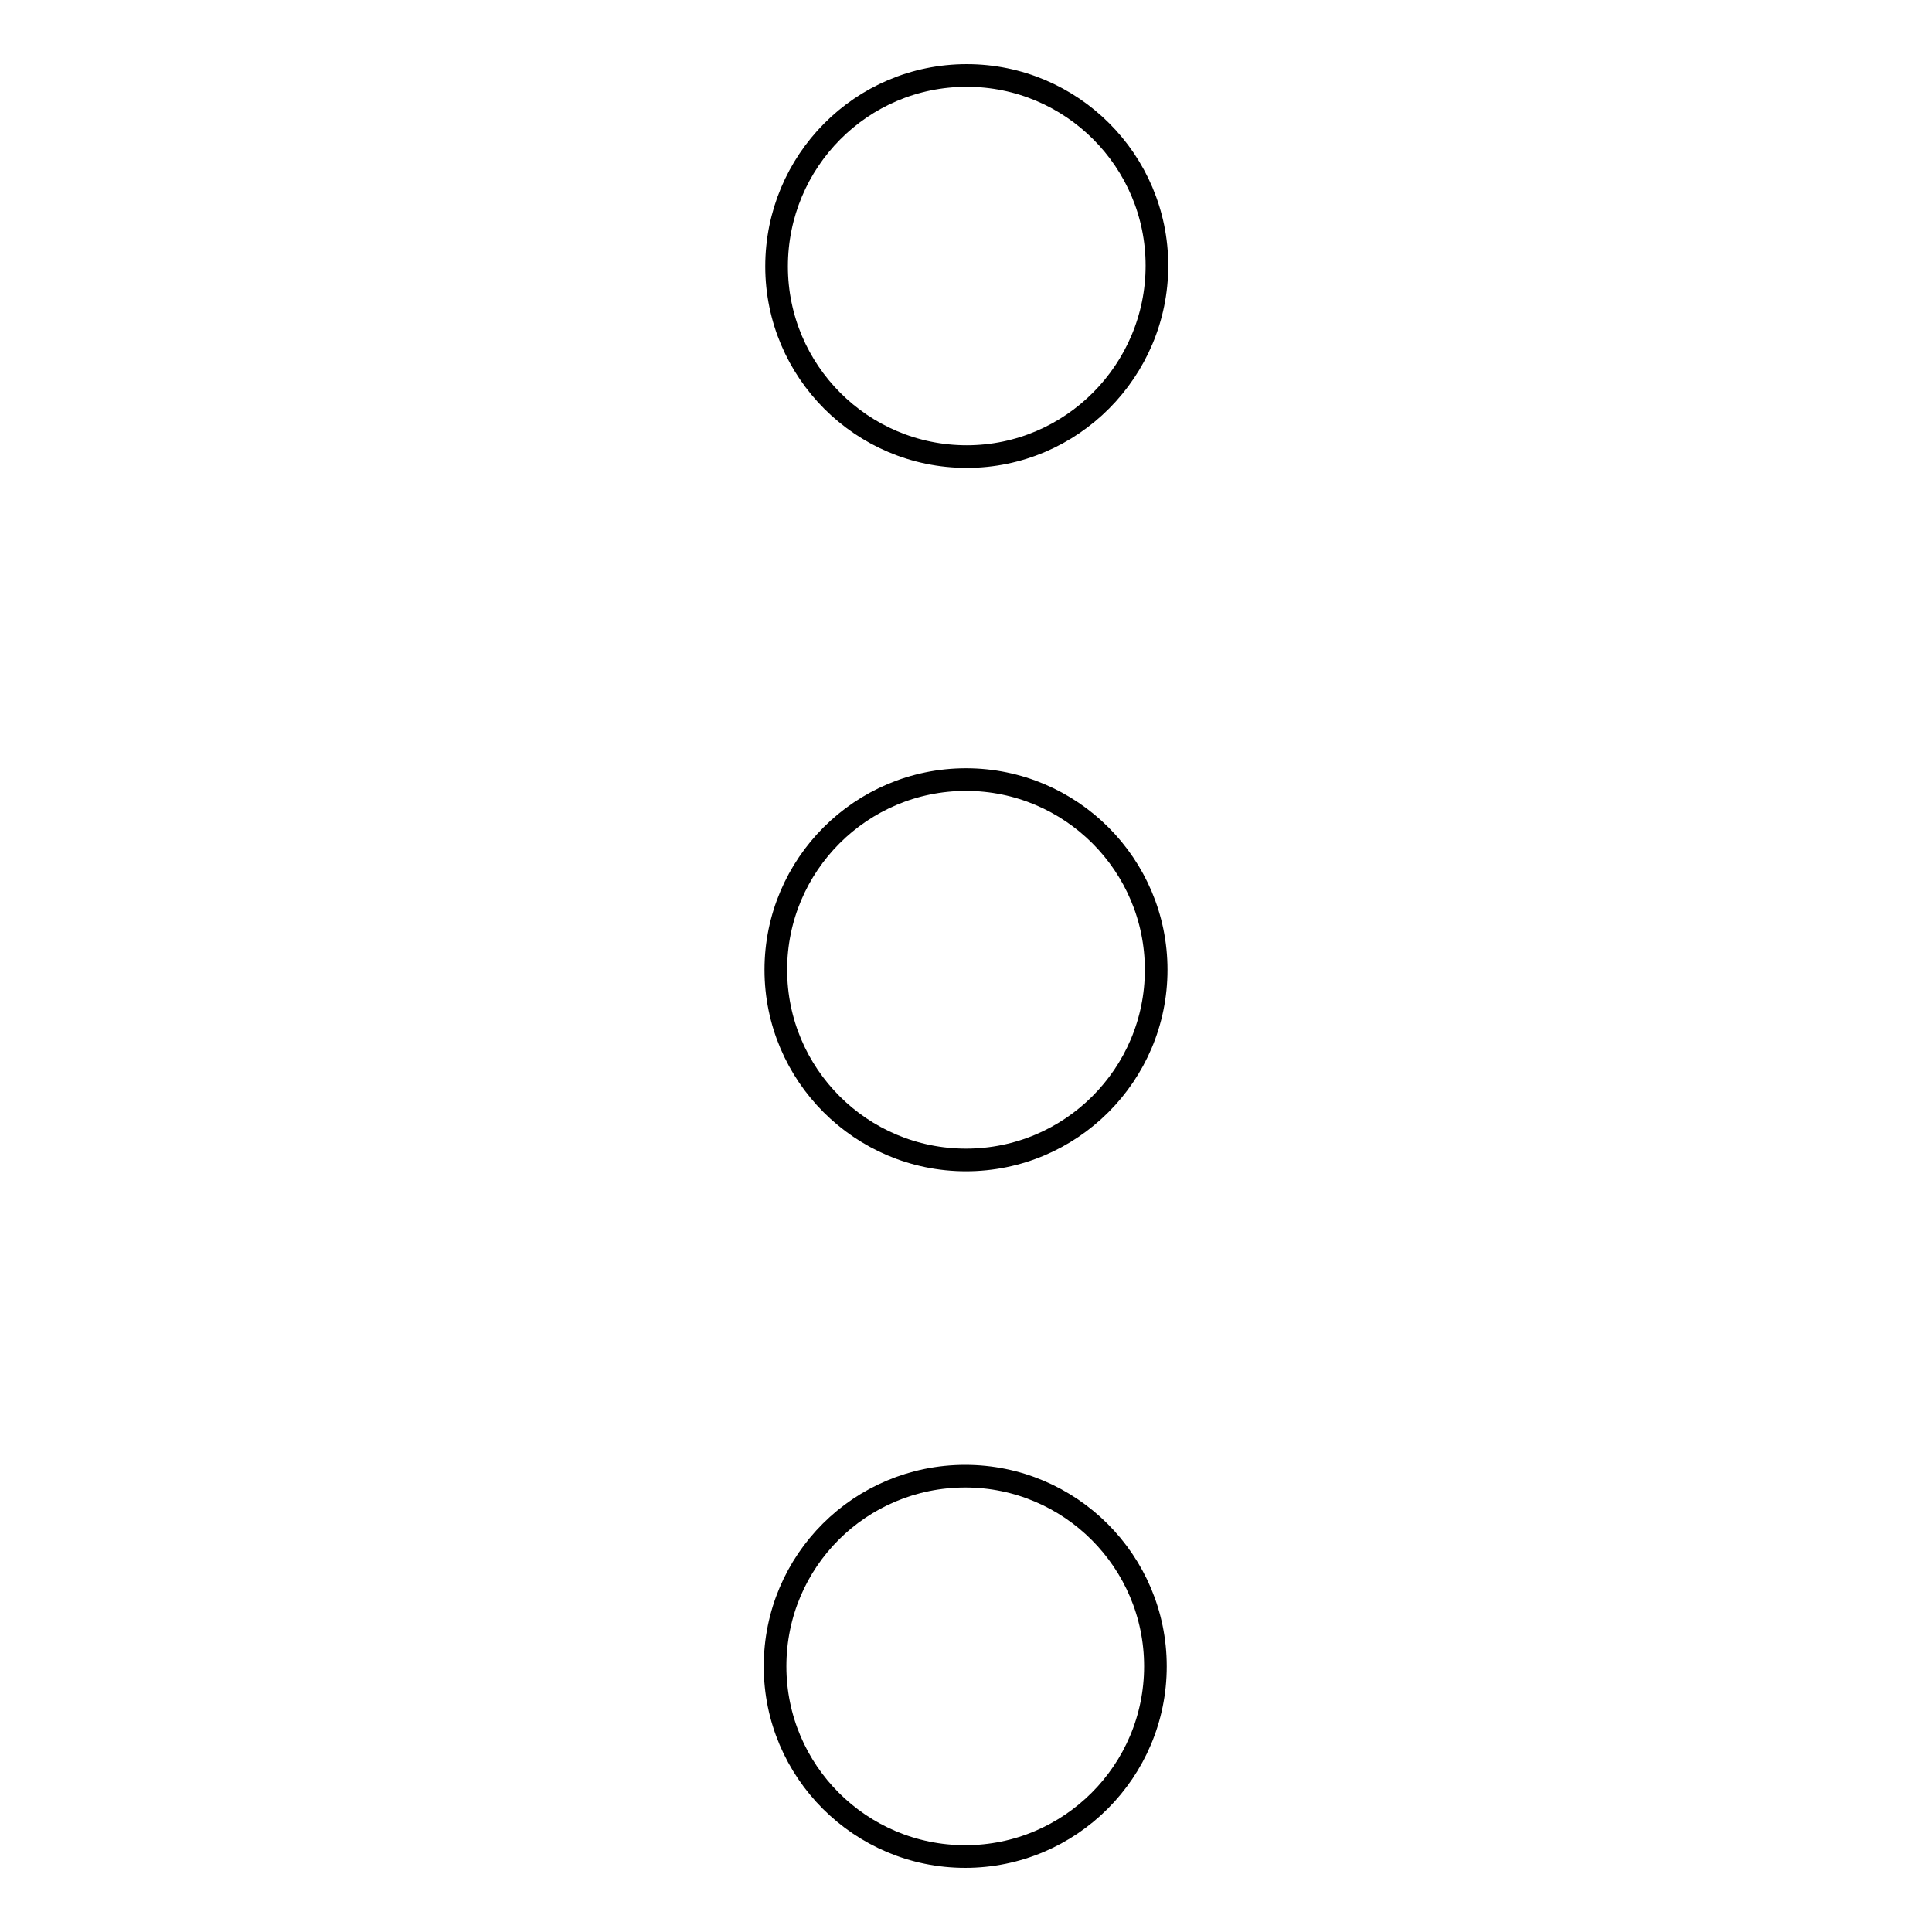 <?xml version="1.0" encoding="utf-8"?>
<!-- Svg Vector Icons : http://www.onlinewebfonts.com/icon -->
<!DOCTYPE svg PUBLIC "-//W3C//DTD SVG 1.1//EN" "http://www.w3.org/Graphics/SVG/1.1/DTD/svg11.dtd">
<svg version="1.1" xmlns="http://www.w3.org/2000/svg" xmlns:xlink="http://www.w3.org/1999/xlink" x="0px" y="0px" viewBox="0 0 256 256" enable-background="new 0 0 256 256" xml:space="preserve">
<g><g><path stroke-width="3" fill-opacity="0" stroke="#000000"  d="M128.1,10c13.9,0,25.2,11.3,25.2,25.2S142,60.5,128.1,60.5s-25.2-11.3-25.2-25.2S114.1,10,128.1,10L128.1,10z"/><path stroke-width="3" fill-opacity="0" stroke="#000000"  d="M102.8,128.5c0,13.9,11.3,25.2,25.2,25.2s25.2-11.3,25.2-25.2c0-13.9-11.3-25.2-25.2-25.2S102.8,114.6,102.8,128.5L102.8,128.5z"/><path stroke-width="3" fill-opacity="0" stroke="#000000"  d="M102.7,220.8c0,13.9,11.3,25.2,25.2,25.2s25.2-11.3,25.2-25.2s-11.3-25.2-25.2-25.2S102.7,206.8,102.7,220.8z"/></g></g>
</svg>